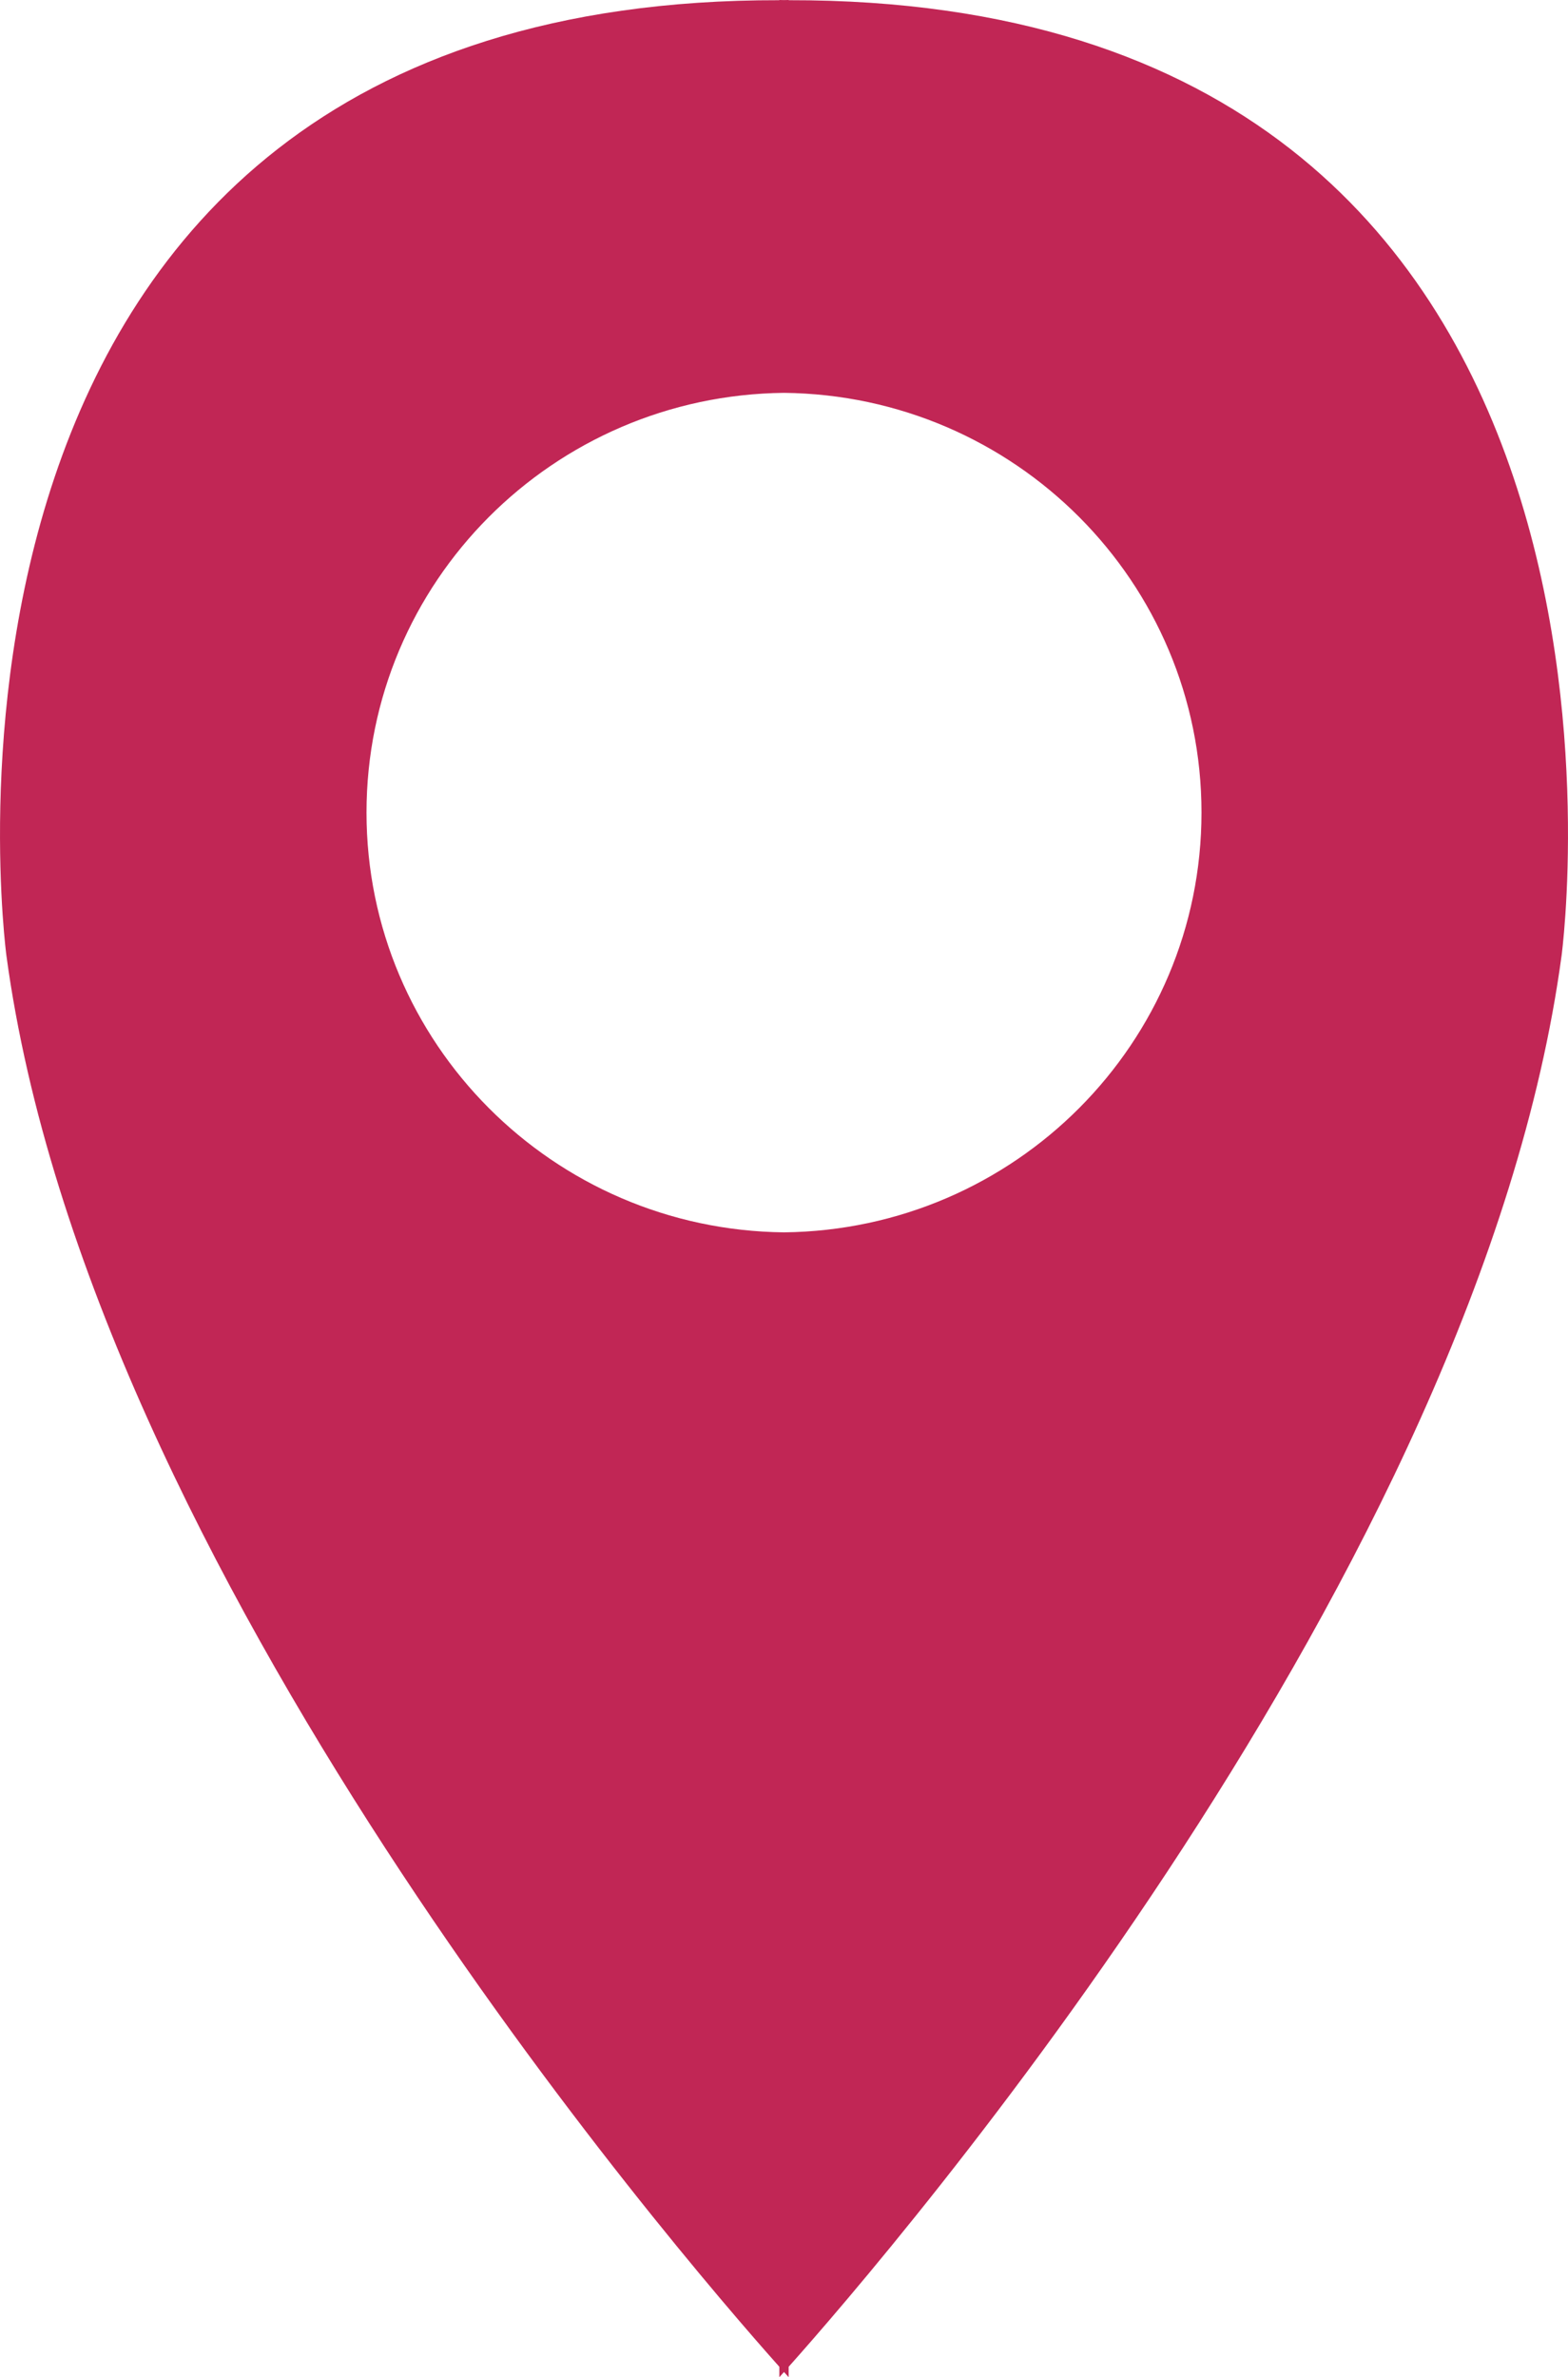 <?xml version="1.0" encoding="UTF-8"?>
<svg width="31px" height="47px" viewBox="0 0 31 47" version="1.1" xmlns="http://www.w3.org/2000/svg" xmlns:xlink="http://www.w3.org/1999/xlink">
    <!-- Generator: Sketch 56.3 (81716) - https://sketch.com -->
    <title>icon_area</title>
    <desc>Created with Sketch.</desc>
    <g id="News" stroke="none" stroke-width="1" fill="none" fill-rule="evenodd">
        <g id="空港リムジンバスPC" transform="translate(-303, -1794)" fill="#C12655">
            <g id="Page-1" transform="translate(303, 1794)">
                <path d="M15.5,24.365 C10.934,24.315 7.246,20.62 7.246,16.065 C7.246,11.509 10.934,7.816 15.5,7.767 C20.067,7.816 23.754,11.509 23.754,16.065 C23.754,20.62 20.067,24.315 15.5,24.365 M15.592,0.004 L15.592,0 C15.561,0 15.532,0.002 15.5,0.002 C15.469,0.002 15.441,0 15.408,0 L15.408,0.004 C-2.429,-0.03 0.127,18.895 0.127,18.895 C1.769,31.034 13.352,44.488 15.408,46.794 L15.408,47 C15.433,46.971 15.469,46.931 15.5,46.897 C15.532,46.931 15.567,46.971 15.592,47 L15.592,46.794 C17.648,44.488 29.231,31.034 30.873,18.895 C30.873,18.895 33.43,-0.03 15.592,0.004" id="icon_area"></path>
            </g>
        </g>
    </g>
</svg>